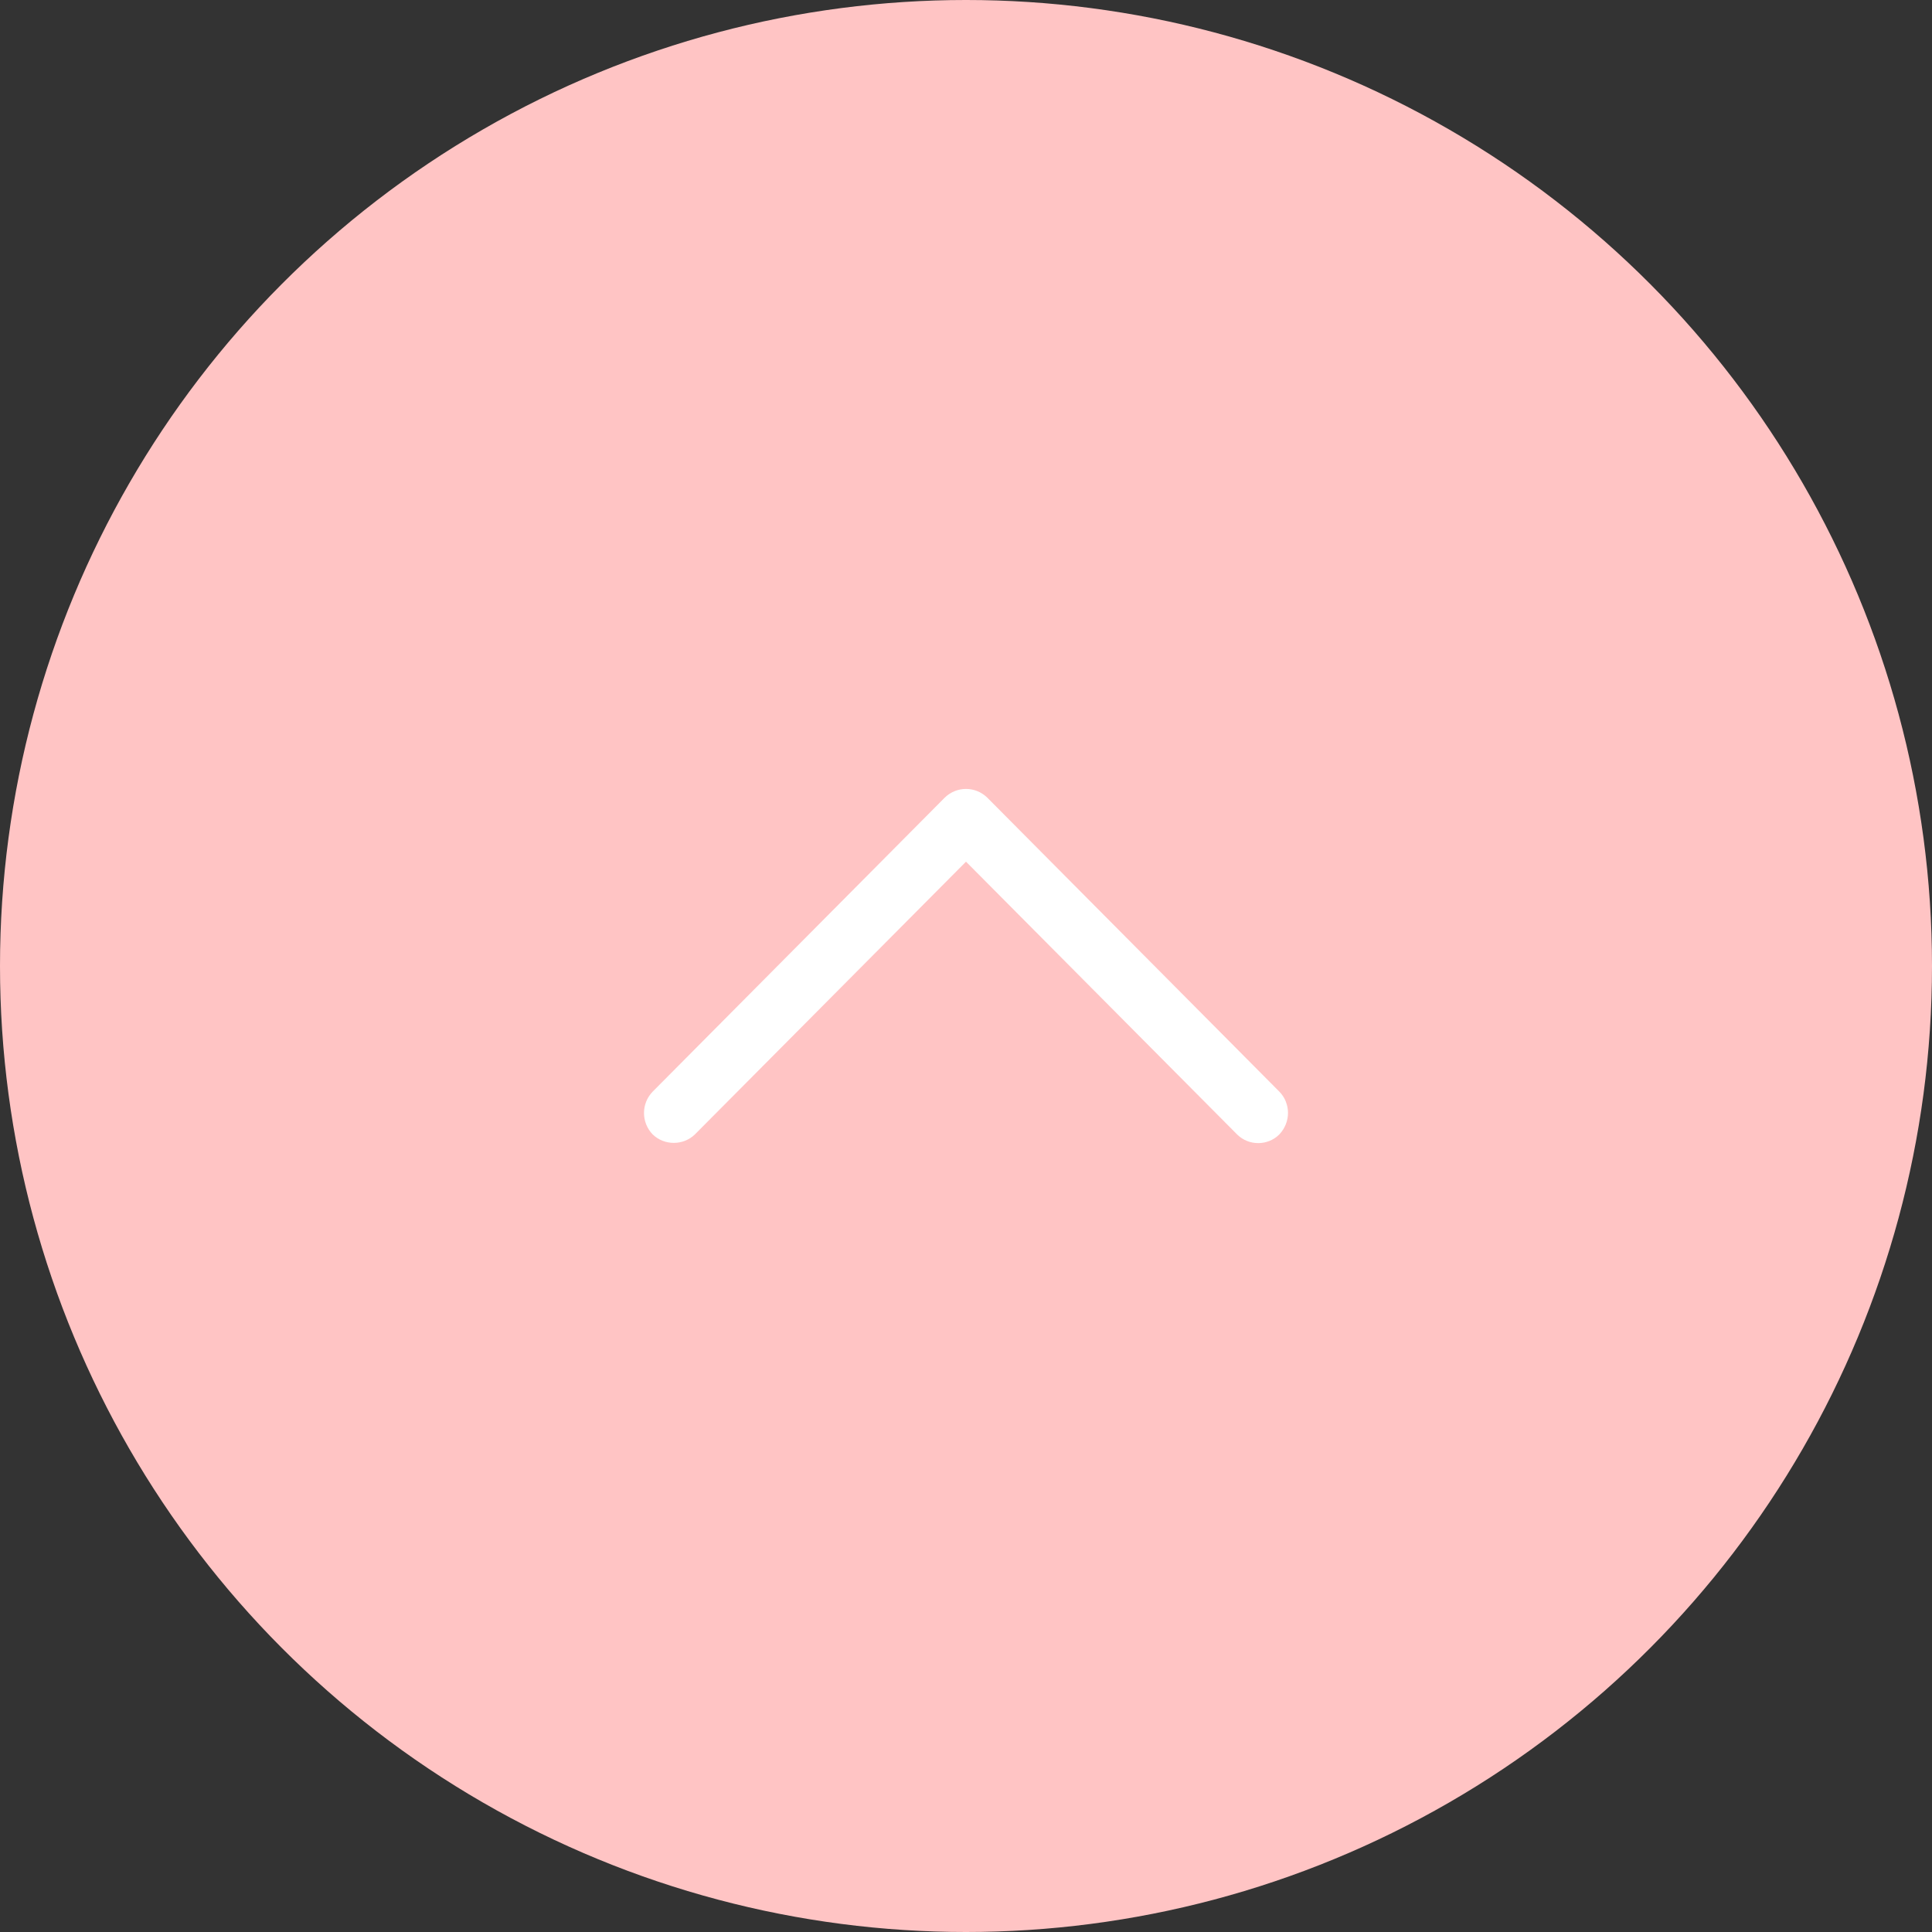 <?xml version="1.0" encoding="utf-8"?>
<!-- Generator: Adobe Illustrator 15.0.0, SVG Export Plug-In . SVG Version: 6.00 Build 0)  -->
<!DOCTYPE svg PUBLIC "-//W3C//DTD SVG 1.1//EN" "http://www.w3.org/Graphics/SVG/1.1/DTD/svg11.dtd">
<svg version="1.1" id="レイヤー_1" xmlns="http://www.w3.org/2000/svg" xmlns:xlink="http://www.w3.org/1999/xlink" x="0px"
	 y="0px" width="60px" height="60px" viewBox="0 0 60 60" enable-background="new 0 0 60 60" xml:space="preserve">
<rect x="0" y="0" width="60" height="60" fill="#333333" stroke="none"/>
<g>
	<circle fill-rule="evenodd" clip-rule="evenodd" fill="#FFC4C4" cx="30" cy="30" r="30"/>
	<path fill-rule="evenodd" clip-rule="evenodd" fill="#FFFFFF" d="M40,34.561c0,0.239-0.09,0.479-0.27,0.67
		c-0.36,0.359-0.951,0.359-1.311,0L30,26.76l-8.42,8.471c-0.36,0.35-0.95,0.35-1.31,0c-0.36-0.371-0.36-0.961,0-1.33l9.07-9.13
		c0.37-0.36,0.95-0.36,1.32,0l9.07,9.13C39.91,34.08,40,34.33,40,34.561z"/>
</g>
</svg>
